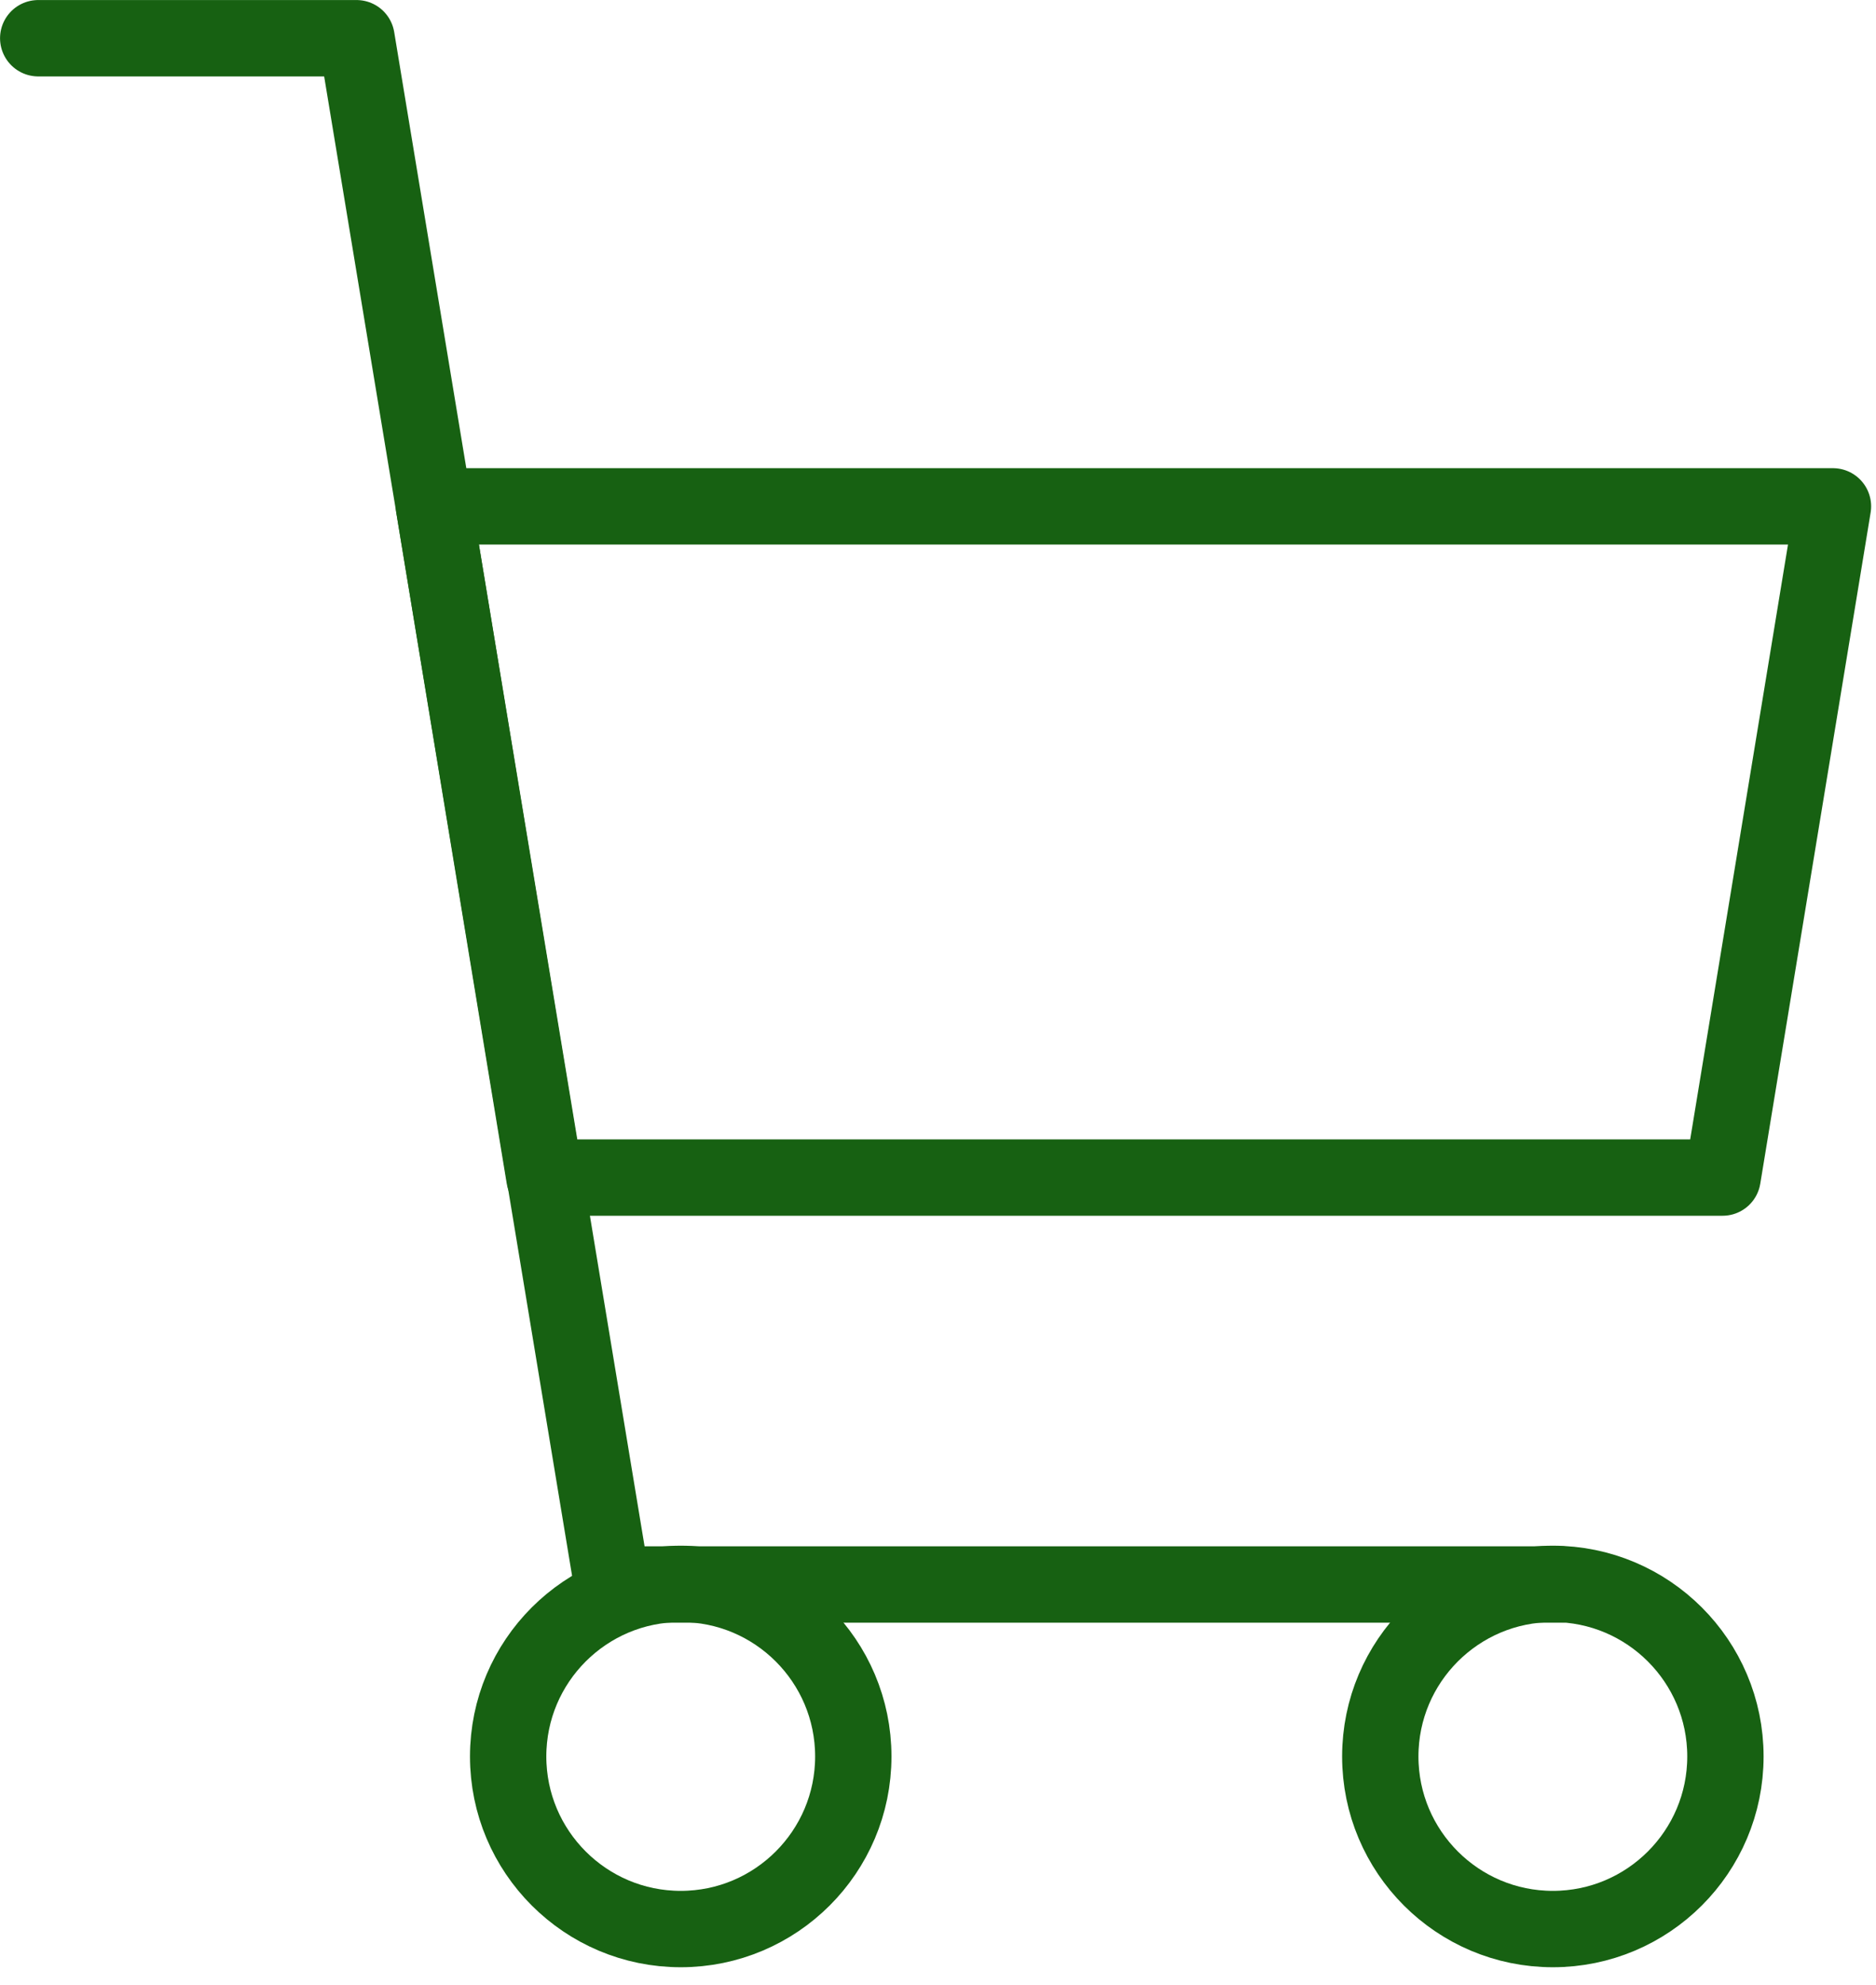 <?xml version="1.0" encoding="UTF-8" standalone="no"?><!DOCTYPE svg PUBLIC "-//W3C//DTD SVG 1.1//EN" "http://www.w3.org/Graphics/SVG/1.1/DTD/svg11.dtd"><svg width="100%" height="100%" viewBox="0 0 87 92" version="1.1" xmlns="http://www.w3.org/2000/svg" xmlns:xlink="http://www.w3.org/1999/xlink" xml:space="preserve" xmlns:serif="http://www.serif.com/" style="fill-rule:evenodd;clip-rule:evenodd;stroke-linecap:round;stroke-linejoin:round;stroke-miterlimit:10;"><path d="M79.886,54.584l-54.638,0l-5.125,-31.112l64.881,0l-5.118,31.112Z" style="fill:none;fill-rule:nonzero;stroke:#176112;stroke-width:3.54px;"/><path d="M72.397,73.447l-44.006,0l-11.857,-71.675l-14.762,0" style="fill:none;fill-rule:nonzero;stroke:#176112;stroke-width:3.54px;"/><path d="M39.572,81.418c0,-4.415 -3.586,-8 -8.003,-8c-4.417,0 -8.003,3.585 -8.003,8c0,4.415 3.586,8 8.003,8c4.417,0 8.003,-3.585 8.003,-8Z" style="fill:none;stroke:#176112;stroke-width:3.54px;"/><path d="M80.017,81.418c0,-4.415 -3.586,-8 -8.003,-8c-4.417,0 -8.003,3.585 -8.003,8c0,4.415 3.586,8 8.003,8c4.417,0 8.003,-3.585 8.003,-8Z" style="fill:none;stroke:#176112;stroke-width:3.54px;"/></svg>